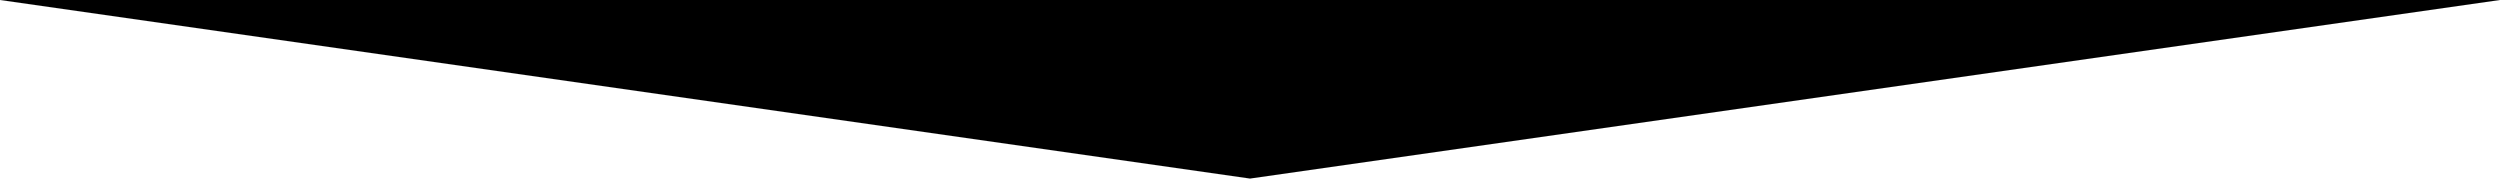 <?xml version="1.0" encoding="UTF-8"?> <svg xmlns="http://www.w3.org/2000/svg" width="1400" height="100" viewBox="0 0 1400 100" fill="none"> <path d="M0 0H700V100L0 0Z" fill="black"></path> <path d="M1400 0H700V100L1400 0Z" fill="black"></path> </svg> 